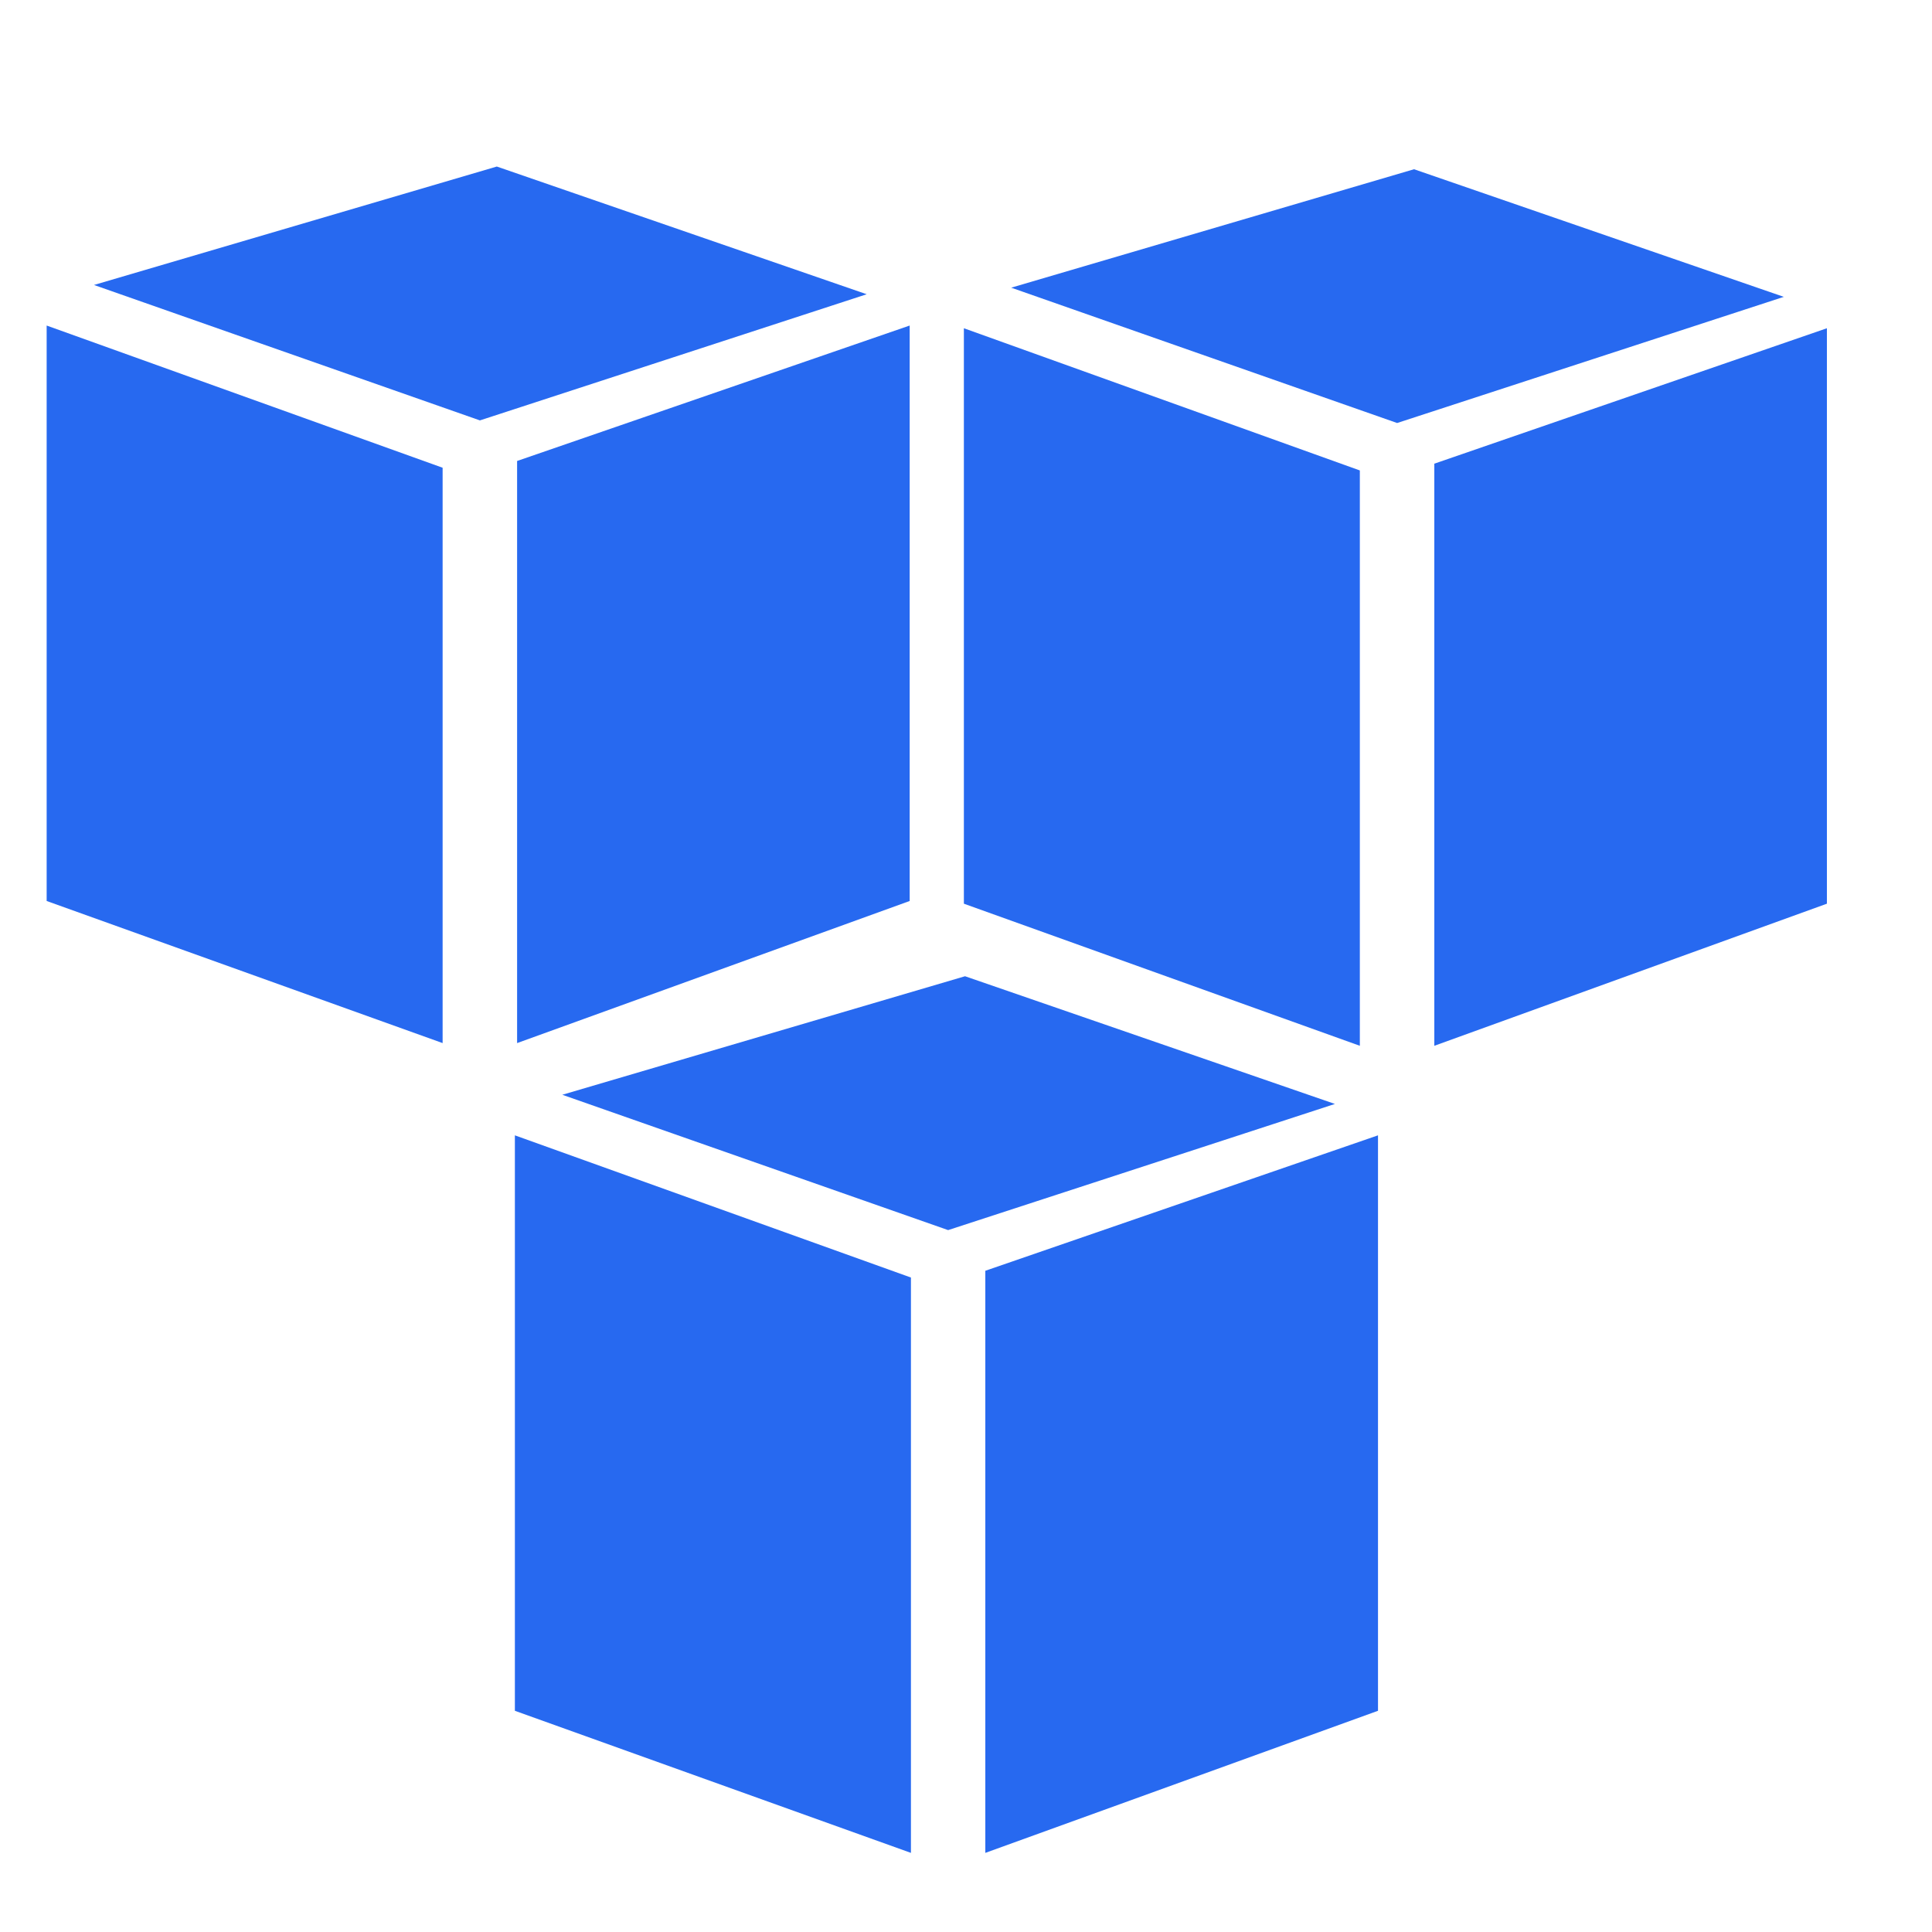 <svg xmlns="http://www.w3.org/2000/svg" viewBox="0 0 200 200"><defs><style>.cls-1{fill:#2769f0;}</style></defs><g id="Ebene_1" data-name="Ebene 1"><polygon class="cls-1" points="102 191.81 142.65 177.1 142.65 117.53 102 131.55 102 191.81"/><polygon class="cls-1" points="94.3 191.81 94.3 132.25 53.3 117.53 53.3 177.1 94.3 191.81"/><polygon class="cls-1" points="58.21 113.33 98.15 127.34 138.19 114.28 99.9 101.06 58.21 113.33"/><polygon class="cls-1" points="53.53 107.98 94.17 93.27 94.17 33.7 53.53 47.72 53.53 107.98"/><polygon class="cls-1" points="45.82 107.98 45.82 48.42 4.83 33.7 4.83 93.27 45.82 107.98"/><polygon class="cls-1" points="9.73 29.5 49.68 43.52 89.72 30.46 51.43 17.24 9.73 29.5"/><polygon class="cls-1" points="148.48 108.26 189.12 93.55 189.12 33.98 148.48 48 148.48 108.26"/><polygon class="cls-1" points="140.77 108.26 140.77 48.7 99.78 33.98 99.78 93.55 140.77 108.26"/><polygon class="cls-1" points="104.68 29.78 144.63 43.79 184.66 30.73 146.38 17.52 104.68 29.78"/></g></svg>